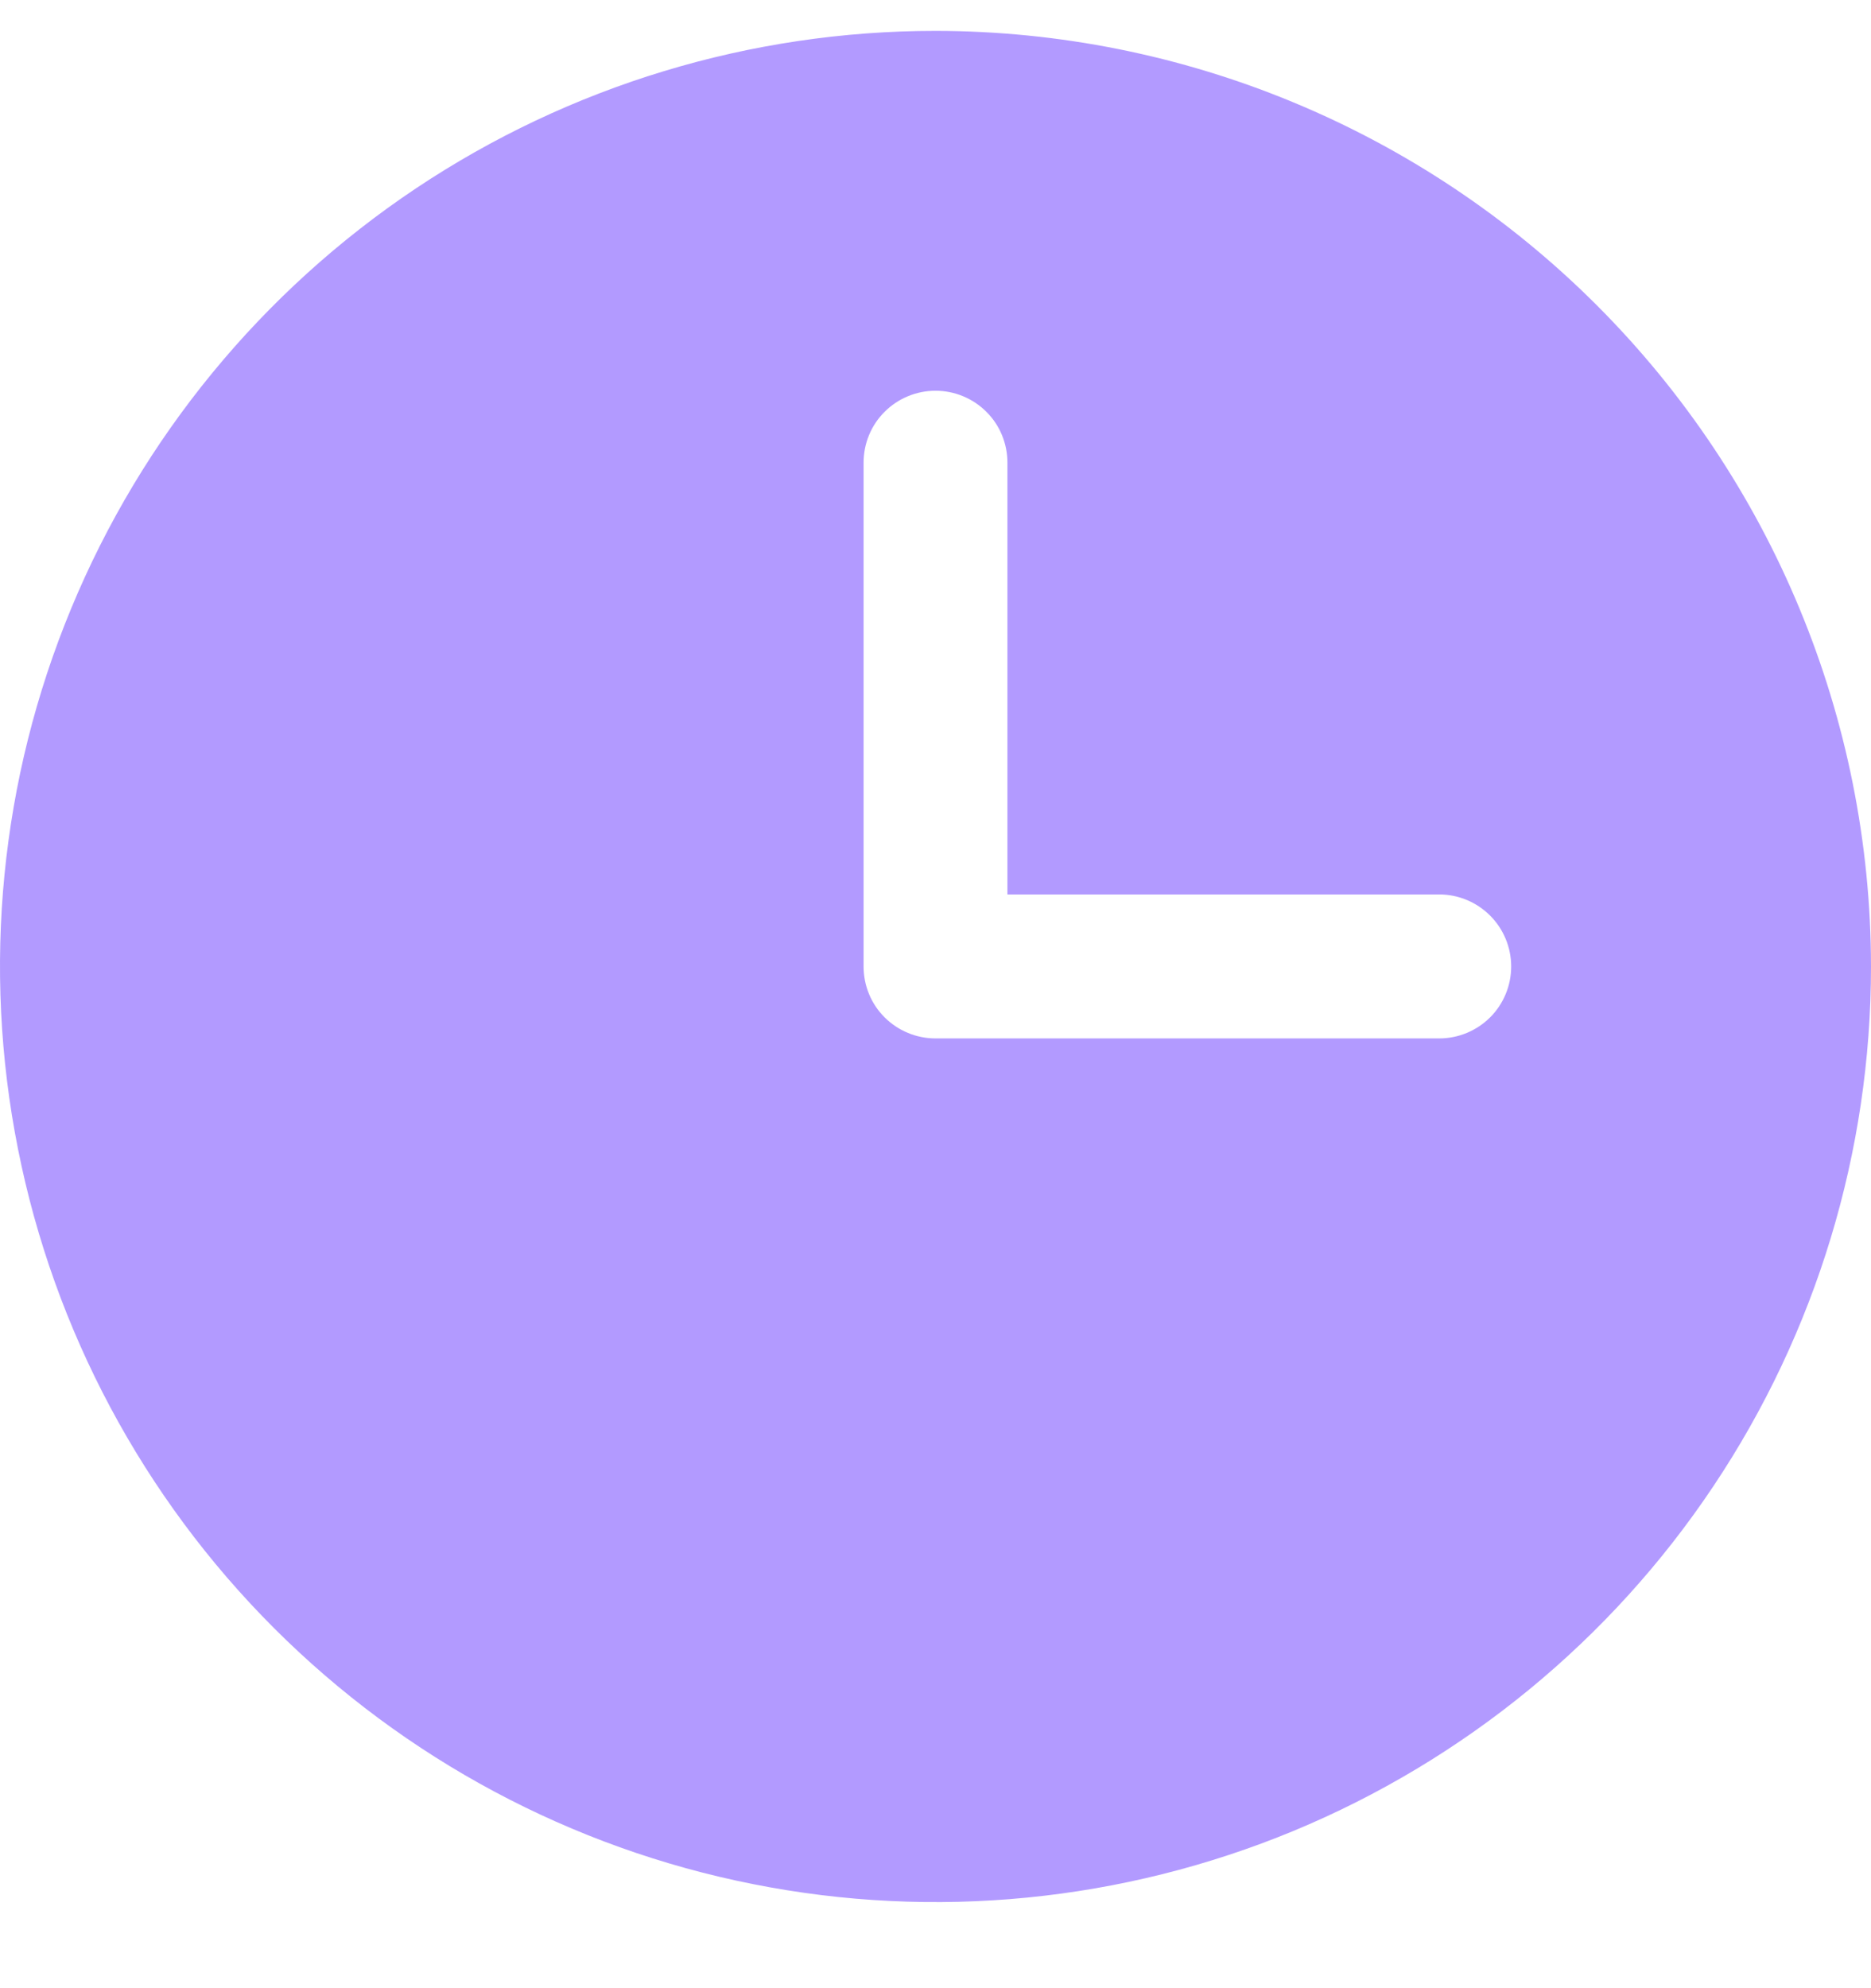 <svg width="16" height="17" viewBox="0 0 16 17" fill="none" xmlns="http://www.w3.org/2000/svg">
<path d="M8 0.264C6.418 0.264 4.871 0.733 3.555 1.612C2.24 2.491 1.214 3.741 0.609 5.202C0.003 6.664 -0.155 8.273 0.154 9.825C0.462 11.376 1.224 12.802 2.343 13.921C3.462 15.04 4.887 15.802 6.439 16.11C7.991 16.419 9.6 16.26 11.062 15.655C12.523 15.049 13.773 14.024 14.652 12.708C15.531 11.393 16 9.846 16 8.264C15.998 6.143 15.154 4.109 13.654 2.609C12.155 1.11 10.121 0.266 8 0.264ZM12.308 8.879H8C7.837 8.879 7.68 8.814 7.565 8.699C7.449 8.584 7.385 8.427 7.385 8.264V3.956C7.385 3.793 7.449 3.636 7.565 3.521C7.68 3.406 7.837 3.341 8 3.341C8.163 3.341 8.32 3.406 8.435 3.521C8.551 3.636 8.615 3.793 8.615 3.956V7.648H12.308C12.471 7.648 12.627 7.713 12.743 7.829C12.858 7.944 12.923 8.101 12.923 8.264C12.923 8.427 12.858 8.584 12.743 8.699C12.627 8.814 12.471 8.879 12.308 8.879Z" fill="#B29AFF"/>
</svg>
